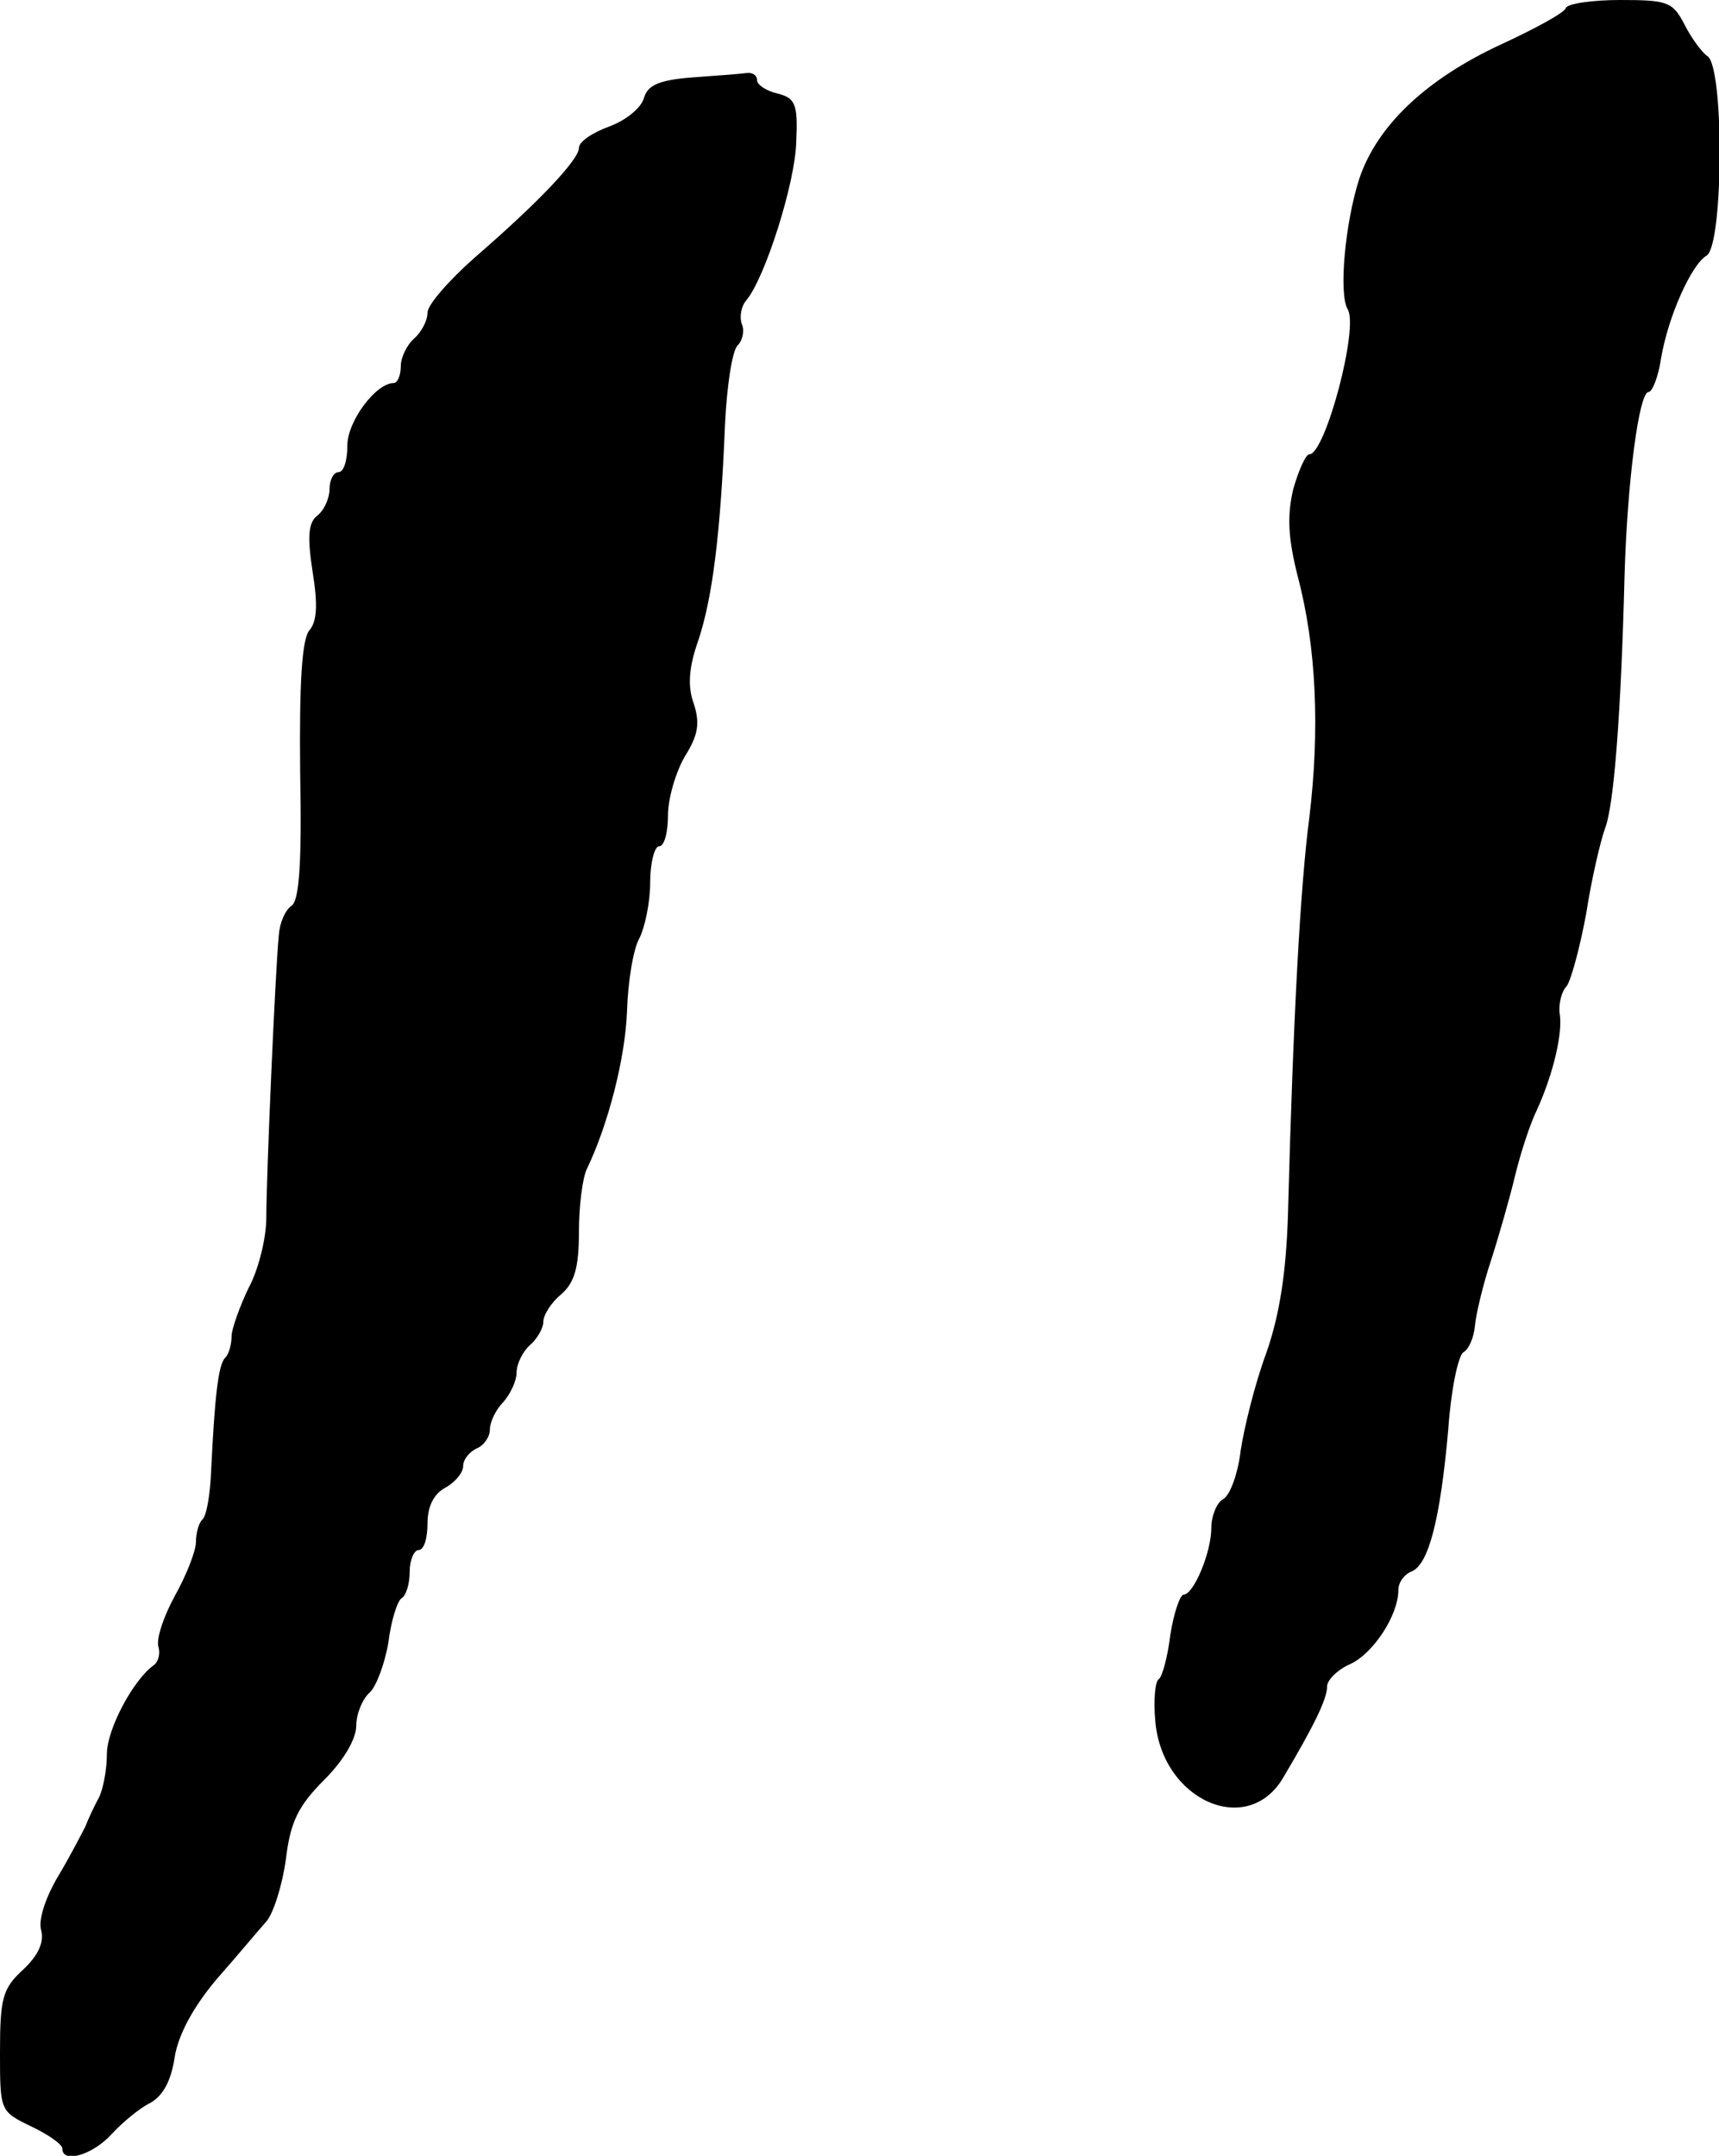 <?xml version="1.0" standalone="no"?>
<!DOCTYPE svg PUBLIC "-//W3C//DTD SVG 20010904//EN"
 "http://www.w3.org/TR/2001/REC-SVG-20010904/DTD/svg10.dtd">
<svg version="1.0" xmlns="http://www.w3.org/2000/svg"
 width="193pt" height="242pt" viewBox="0 0 193 242"
 preserveAspectRatio="xMidYMid meet">
<g transform="translate(0,242) scale(0.1,-0.1)"
fill="#000000" stroke="none">
<path d="M1758 2411 c-1 -5 -34 -23 -73 -41 -84 -39 -139 -91 -159 -151 -16
-50 -23 -129 -13 -146 13 -20 -25 -163 -43 -163 -4 0 -12 -18 -18 -39 -7 -30
-6 -54 5 -98 21 -79 25 -172 13 -271 -10 -77 -18 -220 -24 -447 -2 -62 -9
-110 -24 -153 -13 -35 -25 -84 -29 -110 -3 -26 -12 -51 -20 -55 -7 -4 -13 -19
-13 -32 0 -28 -20 -75 -31 -75 -4 0 -11 -20 -15 -45 -3 -25 -9 -47 -13 -50 -4
-2 -6 -23 -4 -46 7 -90 104 -133 144 -64 35 59 49 88 49 102 0 7 12 19 26 25
26 12 54 55 54 83 0 9 7 18 15 21 19 8 32 58 41 159 3 44 11 83 17 87 6 3 12
17 13 30 1 12 9 46 18 73 9 28 21 70 27 95 6 25 17 59 25 75 18 40 29 86 25
108 -1 10 2 24 8 30 5 7 15 44 22 82 6 39 16 81 21 95 10 25 18 128 22 285 3
103 16 205 27 205 4 0 11 17 14 38 8 47 34 105 51 115 19 11 20 212 1 224 -6
4 -18 20 -26 36 -13 25 -19 27 -72 27 -31 0 -59 -4 -61 -9z"/>
<path d="M776 2333 c-37 -3 -49 -9 -53 -23 -3 -11 -20 -25 -39 -32 -19 -7 -34
-17 -34 -24 0 -13 -44 -60 -118 -124 -28 -25 -52 -52 -52 -61 0 -9 -7 -22 -15
-29 -8 -7 -15 -21 -15 -31 0 -11 -4 -19 -8 -19 -20 0 -52 -43 -52 -70 0 -17
-4 -30 -10 -30 -5 0 -10 -8 -10 -19 0 -10 -6 -24 -14 -30 -10 -8 -11 -24 -5
-63 6 -37 5 -56 -4 -66 -8 -11 -11 -58 -10 -158 2 -103 -1 -146 -10 -151 -7
-5 -13 -19 -14 -33 -4 -41 -14 -271 -14 -317 0 -23 -9 -59 -20 -79 -10 -21
-19 -46 -19 -54 0 -9 -3 -20 -7 -24 -8 -7 -12 -45 -16 -128 -1 -25 -5 -50 -10
-54 -4 -4 -7 -15 -7 -25 0 -10 -11 -38 -24 -61 -13 -24 -21 -49 -18 -57 2 -7
0 -16 -5 -20 -23 -16 -53 -72 -53 -100 0 -17 -4 -39 -9 -49 -5 -9 -12 -24 -15
-32 -4 -8 -17 -33 -30 -55 -14 -23 -23 -49 -20 -61 4 -14 -3 -29 -20 -45 -23
-21 -26 -32 -26 -92 0 -67 0 -67 35 -84 19 -9 35 -20 35 -25 0 -17 34 -7 55
16 12 13 31 29 43 35 15 8 24 25 28 51 4 26 21 57 47 88 23 26 47 55 56 65 8
9 18 41 22 70 5 42 14 60 43 89 22 22 36 46 36 61 0 13 7 30 15 37 7 6 17 32
21 56 3 24 10 47 15 50 5 3 9 16 9 30 0 13 5 24 10 24 6 0 10 13 10 30 0 19 7
33 20 40 11 6 20 17 20 24 0 8 7 16 15 20 8 3 15 13 15 21 0 9 7 23 15 31 8 9
15 24 15 33 0 10 7 24 15 31 8 7 15 19 15 26 0 8 9 22 20 31 15 13 20 30 20
70 0 29 4 61 9 71 24 50 43 124 45 177 1 33 7 70 14 82 6 12 12 40 12 62 0 23
5 41 10 41 6 0 10 16 10 35 0 19 9 49 19 66 15 24 17 37 10 59 -7 19 -6 40 5
71 16 48 25 120 30 242 2 43 8 83 14 89 6 6 8 17 5 24 -3 8 -1 20 5 27 21 25
55 132 56 178 2 42 -1 49 -21 54 -13 3 -23 10 -23 15 0 6 -6 9 -12 8 -7 -1
-35 -3 -62 -5z"/>
</g>
</svg>
